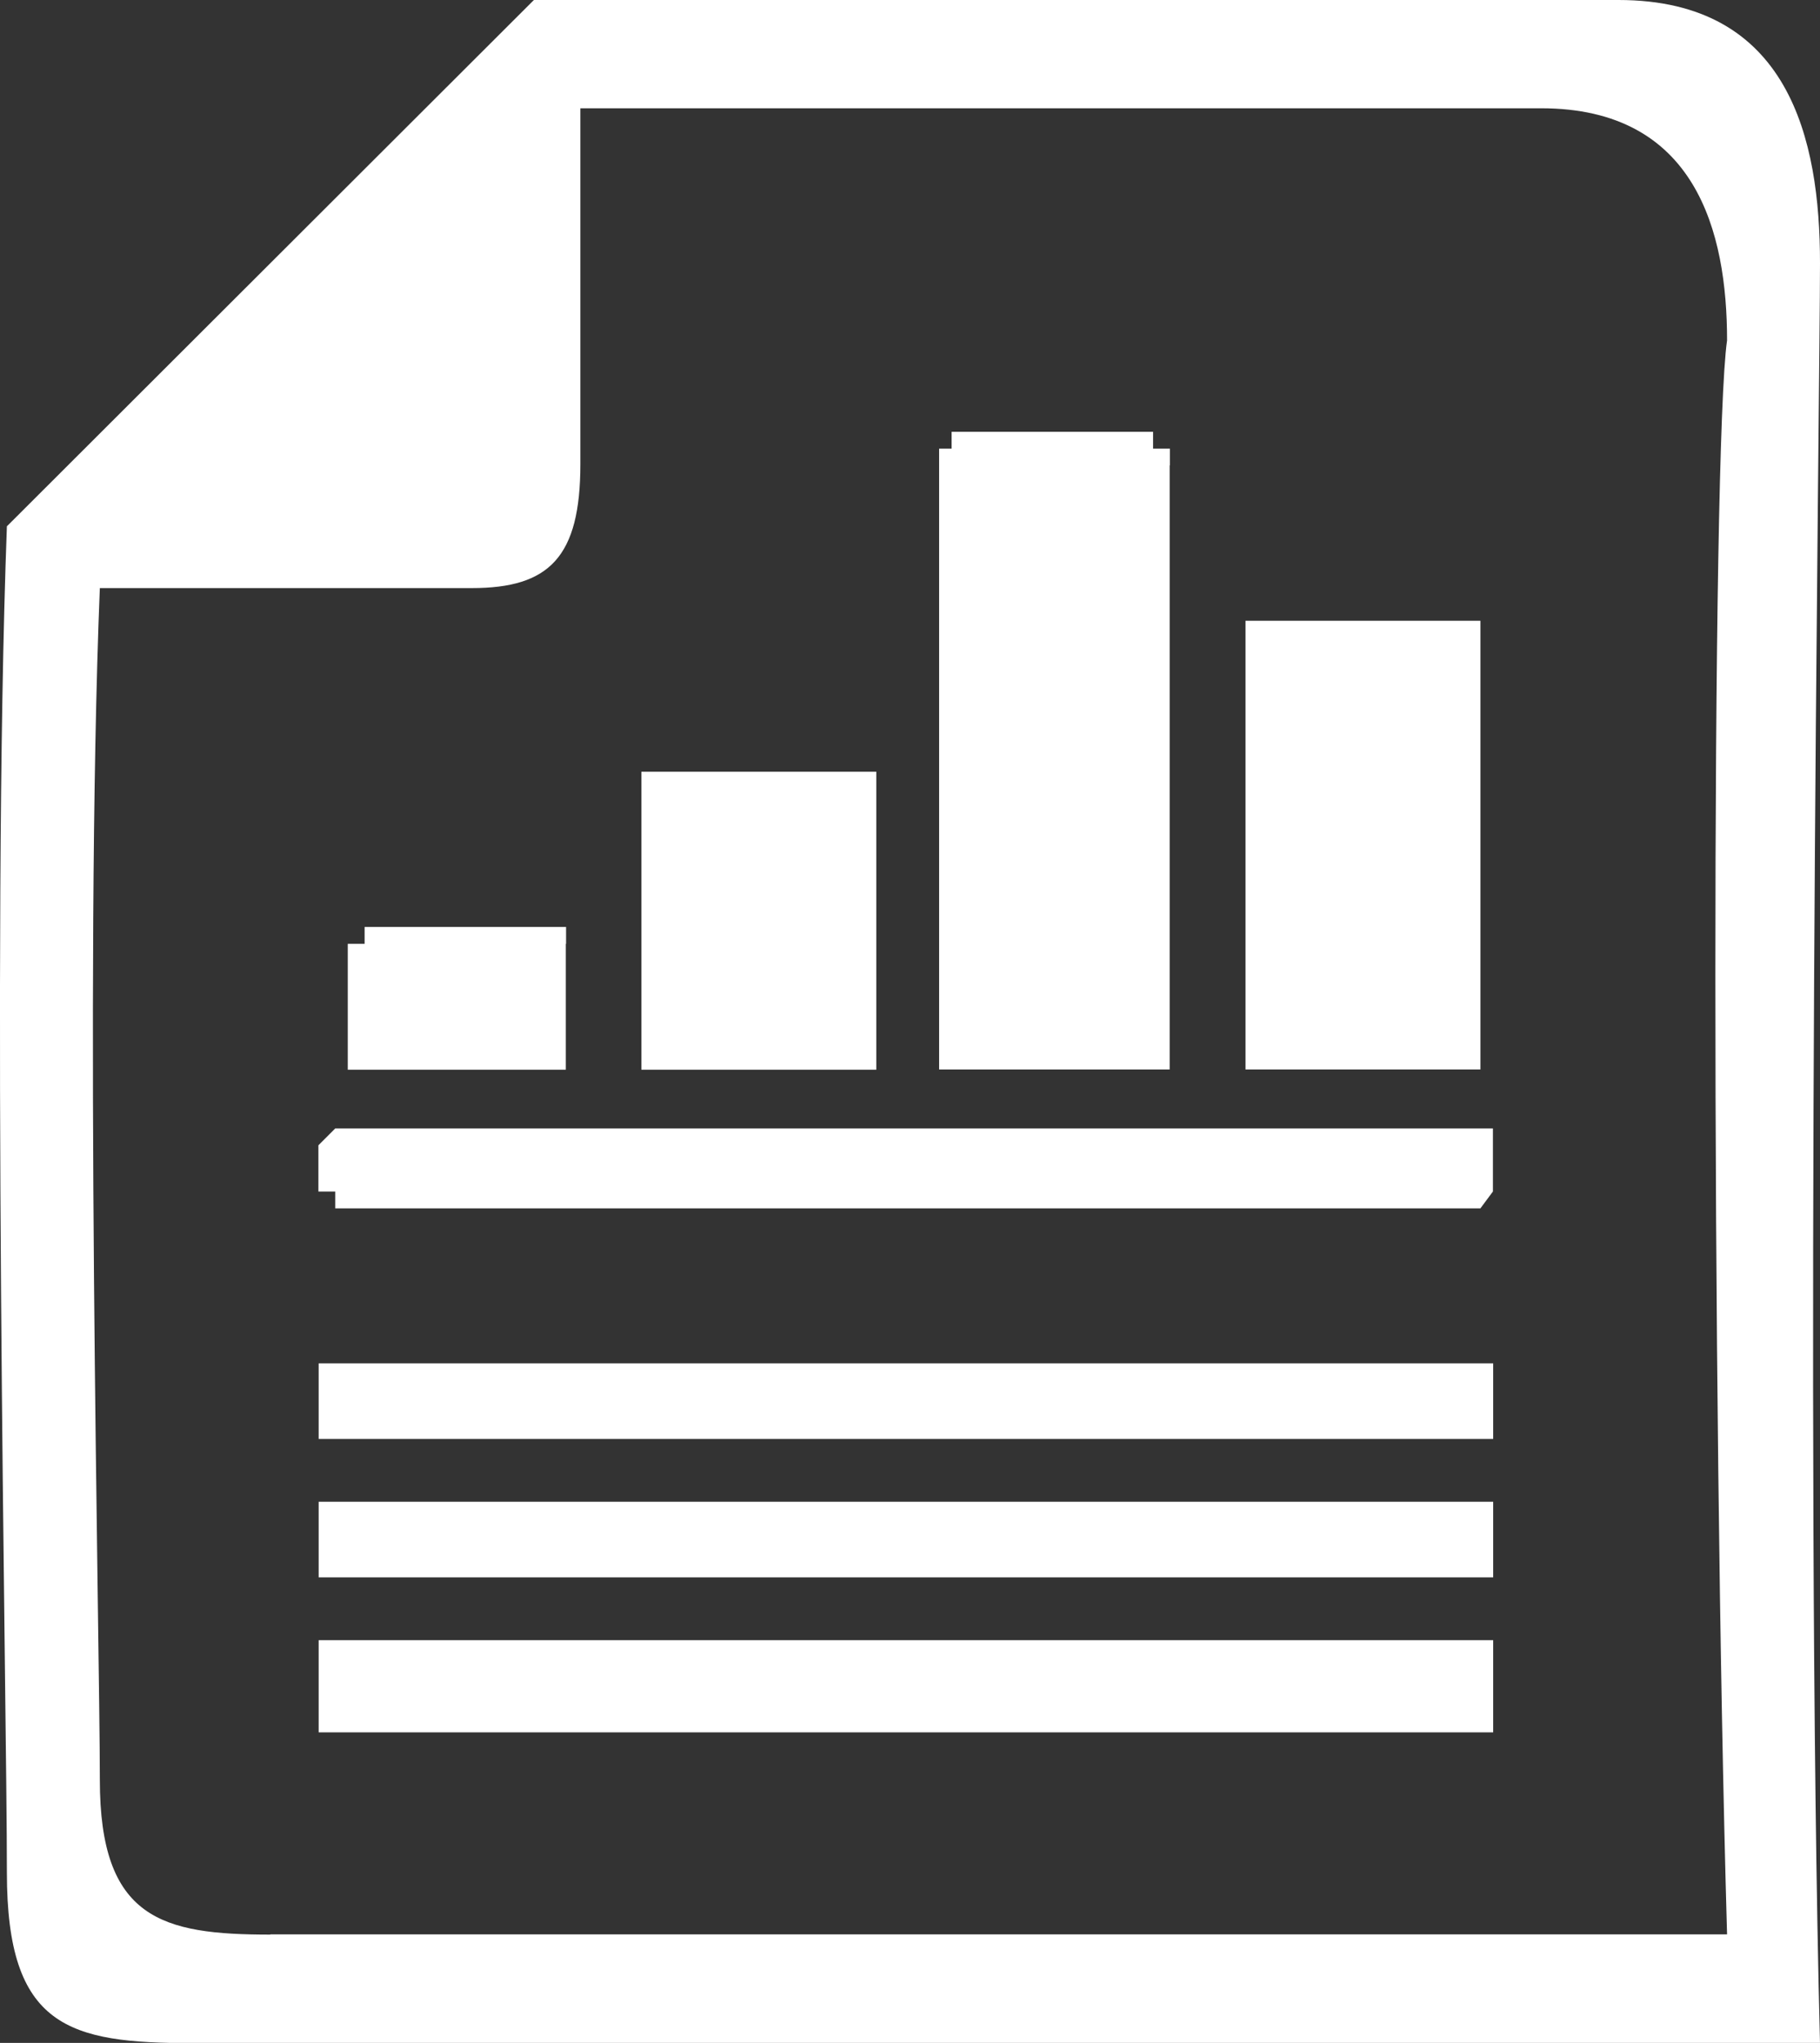 <?xml version="1.0" encoding="UTF-8"?><svg id="Layer_2" xmlns="http://www.w3.org/2000/svg" viewBox="0 0 71.28 80"><rect x="0" y="0" width="71.28" height="80" fill="#333333" stroke="none"/><defs><style>.cls-1{fill:#fff;fill-rule:evenodd;stroke-width:0px;}</style></defs><g id="Layer_1-2"><path class="cls-1" d="m12.48,53.39h46v2.96H12.48v-2.96Z"/><path class="cls-1" d="m12.48,58.81h46v2.96H12.48v-2.96Z"/><path class="cls-1" d="m12.48,64.23h46v3.61H12.48v-3.61Z"/><path class="cls-1" d="m71.28,10.3c0-4.85-1.21-10.3-7.89-10.3H20.91L.27,20.61c-.61,16.36,0,46.06,0,52.73,0,6.06,2.43,6.67,7.28,6.67h63.73c-.61-23.64,0-64.85,0-69.7ZM10.59,75.76c-4.25,0-6.68-.61-6.68-6.06s-.61-31.52,0-46.67h14.57c3.03,0,4.25-1.21,4.25-4.85V4.24h37.63c6.07,0,7.28,4.85,7.28,9.09-.61,4.24-.61,41.21,0,62.42H10.59Z"/><path class="cls-1" d="m45.82,18.23v-.66h-.66v-.66h-7.89v.66h-.49v24.31h9.03v-23.66Z"/><path class="cls-1" d="m34.32,30.88h0v-.66h-9.2v.66h0v11.01h9.2v-11.01Z"/><path class="cls-1" d="m57.98,24.8h0v-.49h-9.2v.49h0v17.08h9.2v-17.08Z"/><path class="cls-1" d="m22.17,36.96h0v-.66h-7.89v.66h-.66v4.93h8.54v-4.93Z"/><path class="cls-1" d="m58.47,44.19H13.13l-.66.66v1.81h.66v.66h44.85l.49-.66h0v-2.46h0Z"/></g></svg>
